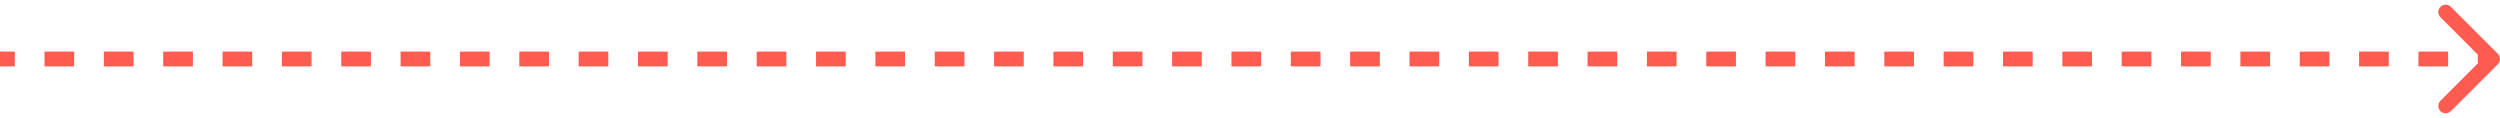 <svg width="339" height="16" viewBox="0 0 339 16" fill="none" xmlns="http://www.w3.org/2000/svg">
<path d="M338.707 8.707C339.098 8.317 339.098 7.683 338.707 7.293L332.343 0.929C331.953 0.538 331.319 0.538 330.929 0.929C330.538 1.319 330.538 1.953 330.929 2.343L336.586 8L330.929 13.657C330.538 14.047 330.538 14.681 330.929 15.071C331.319 15.462 331.953 15.462 332.343 15.071L338.707 8.707ZM-8.74228e-08 9L2.012 9L2.012 7L8.74228e-08 7L-8.74228e-08 9ZM6.036 9L10.059 9L10.059 7L6.036 7L6.036 9ZM14.083 9L18.107 9L18.107 7L14.083 7L14.083 9ZM22.131 9L26.155 9L26.155 7L22.131 7L22.131 9ZM30.179 9L34.202 9L34.202 7L30.179 7L30.179 9ZM38.226 9L42.25 9L42.25 7L38.226 7L38.226 9ZM46.274 9L50.298 9L50.298 7L46.274 7L46.274 9ZM54.321 9L58.345 9L58.345 7L54.321 7L54.321 9ZM62.369 9L66.393 9L66.393 7L62.369 7L62.369 9ZM70.417 9L74.441 9L74.441 7L70.417 7L70.417 9ZM78.464 9L82.488 9L82.488 7L78.464 7L78.464 9ZM86.512 9L90.536 9L90.536 7L86.512 7L86.512 9ZM94.559 9L98.583 9L98.583 7L94.559 7L94.559 9ZM102.607 9L106.631 9L106.631 7L102.607 7L102.607 9ZM110.655 9L114.679 9L114.679 7L110.655 7L110.655 9ZM118.702 9L122.726 9L122.726 7L118.702 7L118.702 9ZM126.75 9L130.774 9L130.774 7L126.75 7L126.75 9ZM134.798 9L138.821 9L138.821 7L134.798 7L134.798 9ZM142.845 9L146.869 9L146.869 7L142.845 7L142.845 9ZM150.893 9L154.917 9L154.917 7L150.893 7L150.893 9ZM158.94 9L162.964 9L162.964 7L158.94 7L158.94 9ZM166.988 9L171.012 9L171.012 7L166.988 7L166.988 9ZM175.036 9L179.059 9L179.059 7L175.036 7L175.036 9ZM183.083 9L187.107 9L187.107 7L183.083 7L183.083 9ZM191.131 9L195.155 9L195.155 7L191.131 7L191.131 9ZM199.179 9L203.202 9L203.202 7L199.179 7L199.179 9ZM207.226 9L211.25 9L211.25 7L207.226 7L207.226 9ZM215.274 9L219.298 9L219.298 7L215.274 7L215.274 9ZM223.321 9L227.345 9L227.345 7L223.321 7L223.321 9ZM231.369 9L235.393 9L235.393 7L231.369 7L231.369 9ZM239.417 9L243.44 9L243.44 7L239.417 7L239.417 9ZM247.464 9L251.488 9L251.488 7L247.464 7L247.464 9ZM255.512 9L259.536 9L259.536 7L255.512 7L255.512 9ZM263.559 9L267.583 9L267.583 7L263.559 7L263.559 9ZM271.607 9L275.631 9L275.631 7L271.607 7L271.607 9ZM279.655 9L283.678 9L283.678 7L279.655 7L279.655 9ZM287.702 9L291.726 9L291.726 7L287.702 7L287.702 9ZM295.75 9L299.774 9L299.774 7L295.75 7L295.75 9ZM303.797 9L307.821 9L307.821 7L303.797 7L303.797 9ZM311.845 9L315.869 9L315.869 7L311.845 7L311.845 9ZM319.893 9L323.916 9L323.916 7L319.893 7L319.893 9ZM327.94 9L331.964 9L331.964 7L327.94 7L327.94 9ZM335.988 9L338 9L338 7L335.988 7L335.988 9ZM338.707 8.707C339.098 8.317 339.098 7.683 338.707 7.293L332.343 0.929C331.953 0.538 331.319 0.538 330.929 0.929C330.538 1.319 330.538 1.953 330.929 2.343L336.586 8L330.929 13.657C330.538 14.047 330.538 14.681 330.929 15.071C331.319 15.462 331.953 15.462 332.343 15.071L338.707 8.707ZM-8.74228e-08 9L2.012 9L2.012 7L8.74228e-08 7L-8.74228e-08 9ZM6.036 9L10.059 9L10.059 7L6.036 7L6.036 9ZM14.083 9L18.107 9L18.107 7L14.083 7L14.083 9ZM22.131 9L26.155 9L26.155 7L22.131 7L22.131 9ZM30.179 9L34.202 9L34.202 7L30.179 7L30.179 9ZM38.226 9L42.25 9L42.25 7L38.226 7L38.226 9ZM46.274 9L50.298 9L50.298 7L46.274 7L46.274 9ZM54.321 9L58.345 9L58.345 7L54.321 7L54.321 9ZM62.369 9L66.393 9L66.393 7L62.369 7L62.369 9ZM70.417 9L74.441 9L74.441 7L70.417 7L70.417 9ZM78.464 9L82.488 9L82.488 7L78.464 7L78.464 9ZM86.512 9L90.536 9L90.536 7L86.512 7L86.512 9ZM94.559 9L98.583 9L98.583 7L94.559 7L94.559 9ZM102.607 9L106.631 9L106.631 7L102.607 7L102.607 9ZM110.655 9L114.679 9L114.679 7L110.655 7L110.655 9ZM118.702 9L122.726 9L122.726 7L118.702 7L118.702 9ZM126.75 9L130.774 9L130.774 7L126.75 7L126.75 9ZM134.798 9L138.821 9L138.821 7L134.798 7L134.798 9ZM142.845 9L146.869 9L146.869 7L142.845 7L142.845 9ZM150.893 9L154.917 9L154.917 7L150.893 7L150.893 9ZM158.94 9L162.964 9L162.964 7L158.94 7L158.94 9ZM166.988 9L171.012 9L171.012 7L166.988 7L166.988 9ZM175.036 9L179.059 9L179.059 7L175.036 7L175.036 9ZM183.083 9L187.107 9L187.107 7L183.083 7L183.083 9ZM191.131 9L195.155 9L195.155 7L191.131 7L191.131 9ZM199.179 9L203.202 9L203.202 7L199.179 7L199.179 9ZM207.226 9L211.25 9L211.25 7L207.226 7L207.226 9ZM215.274 9L219.298 9L219.298 7L215.274 7L215.274 9ZM223.321 9L227.345 9L227.345 7L223.321 7L223.321 9ZM231.369 9L235.393 9L235.393 7L231.369 7L231.369 9ZM239.417 9L243.44 9L243.44 7L239.417 7L239.417 9ZM247.464 9L251.488 9L251.488 7L247.464 7L247.464 9ZM255.512 9L259.536 9L259.536 7L255.512 7L255.512 9ZM263.559 9L267.583 9L267.583 7L263.559 7L263.559 9ZM271.607 9L275.631 9L275.631 7L271.607 7L271.607 9ZM279.655 9L283.678 9L283.678 7L279.655 7L279.655 9ZM287.702 9L291.726 9L291.726 7L287.702 7L287.702 9ZM295.75 9L299.774 9L299.774 7L295.75 7L295.75 9ZM303.797 9L307.821 9L307.821 7L303.797 7L303.797 9ZM311.845 9L315.869 9L315.869 7L311.845 7L311.845 9ZM319.893 9L323.916 9L323.916 7L319.893 7L319.893 9ZM327.94 9L331.964 9L331.964 7L327.94 7L327.94 9ZM335.988 9L338 9L338 7L335.988 7L335.988 9Z" fill="#FF5C51"/>
</svg>
